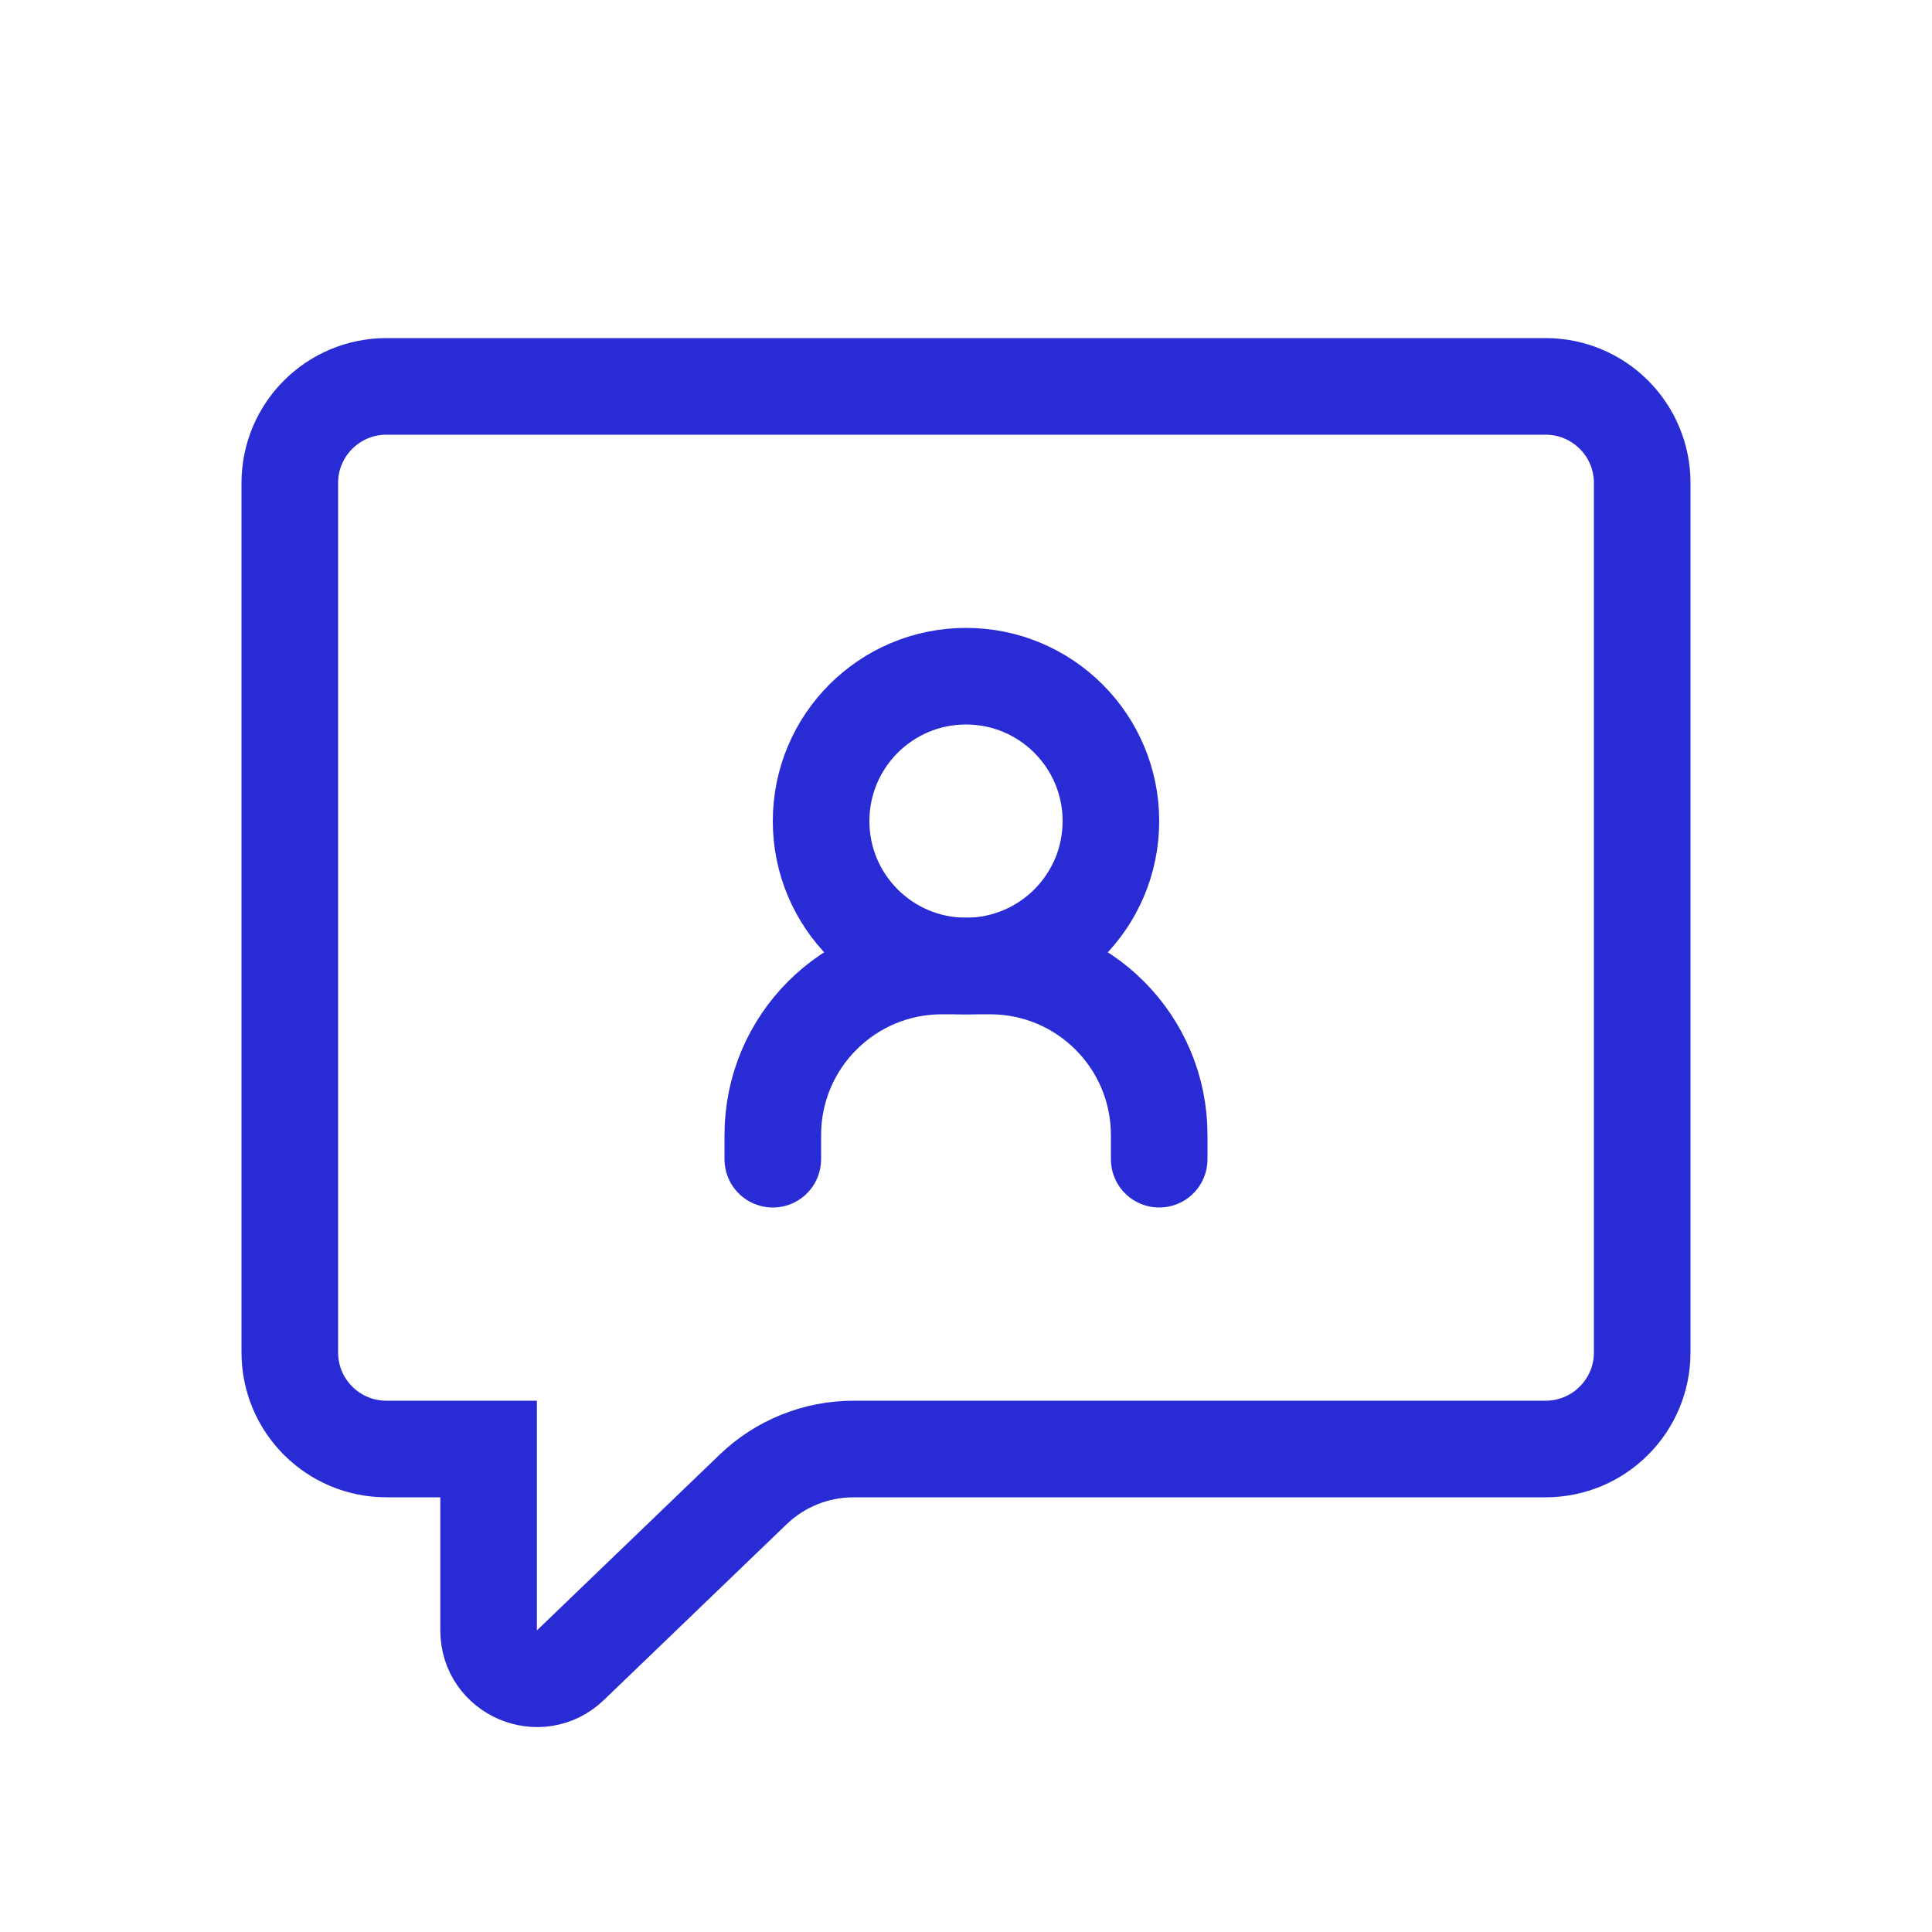 <svg width="40" height="40" viewBox="0 0 40 40" fill="none" xmlns="http://www.w3.org/2000/svg">
<path d="M10.116 31V30H9.116H8C6.895 30 6 29.105 6 28V10C6 8.895 6.895 8 8 8H32C33.105 8 34 8.895 34 10V28C34 29.105 33.105 30 32 30H17.672C16.897 30 16.151 30.3 15.592 30.838L11.81 34.476C11.174 35.087 10.116 34.637 10.116 33.756V31Z" stroke="#292BD4" stroke-width="2"/>
<path d="M16 24V23.5C16 21.567 17.567 20 19.5 20H20.5C22.433 20 24 21.567 24 23.5V24" stroke="#292BD4" stroke-width="2" stroke-linecap="round"/>
<circle cx="20" cy="17" r="3" stroke="#292BD4" stroke-width="2"/>
</svg>
